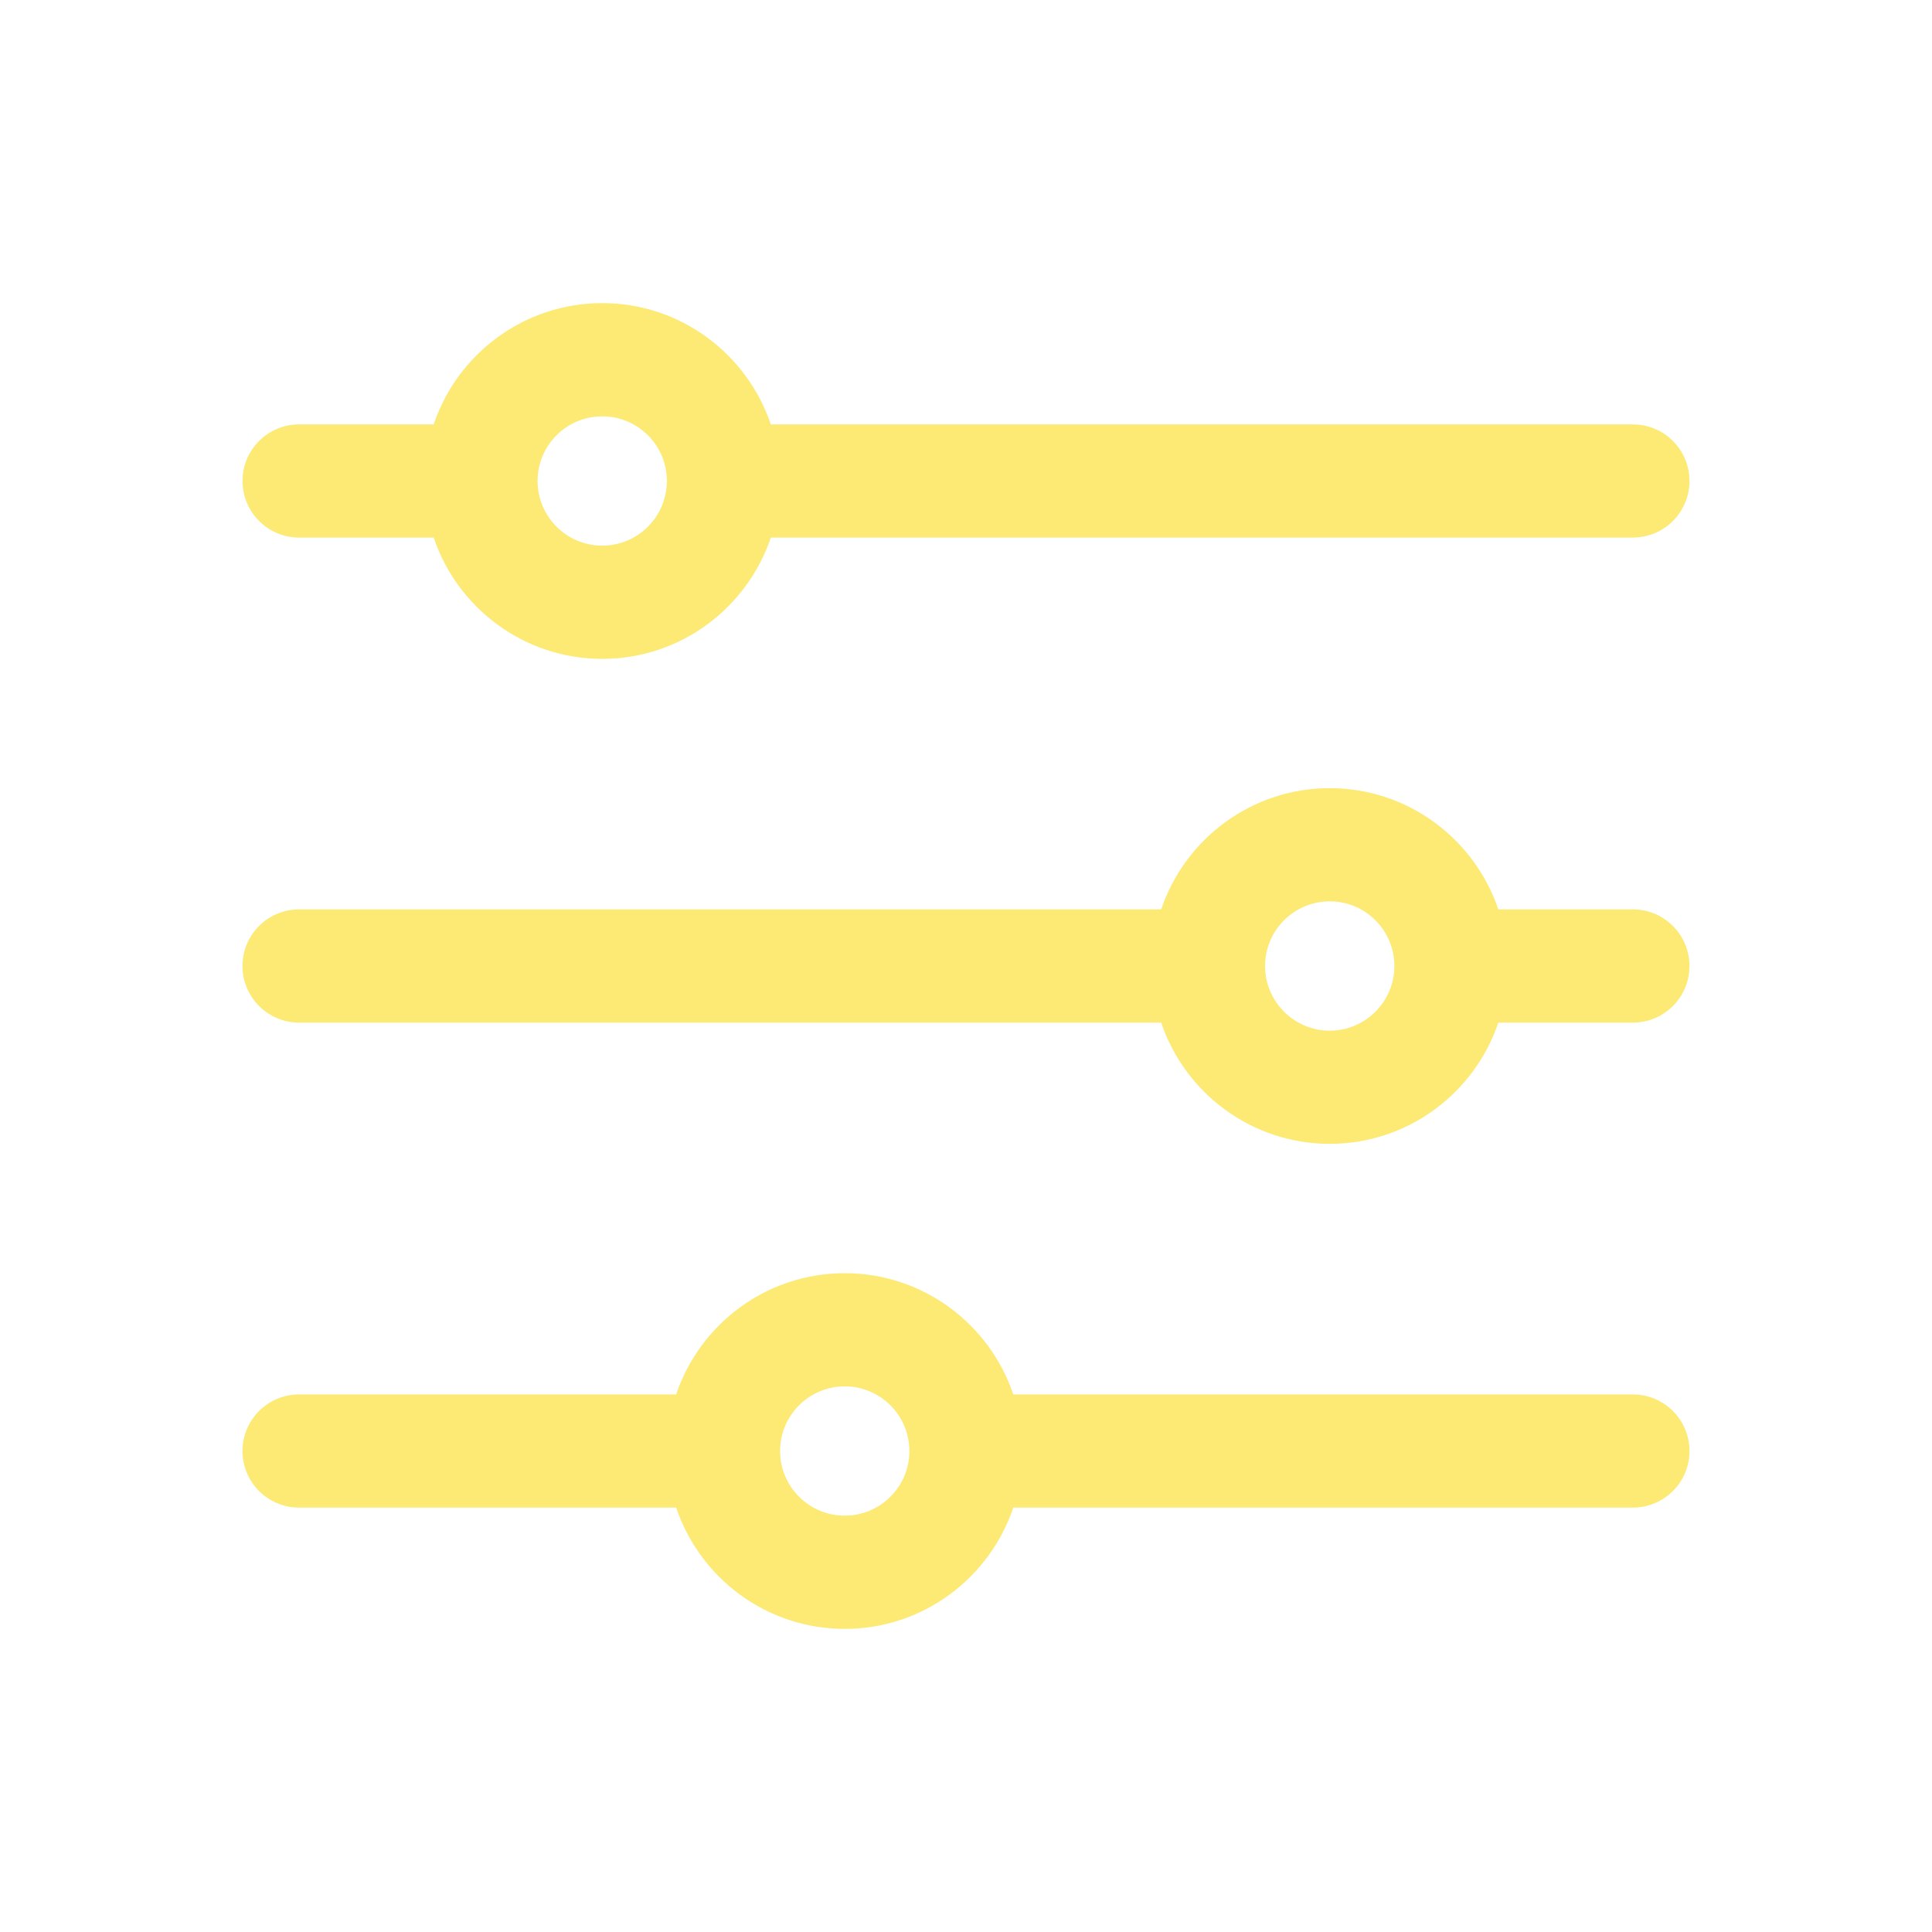 <?xml version="1.0" encoding="UTF-8"?> <svg xmlns="http://www.w3.org/2000/svg" width="36" height="36" viewBox="0 0 36 36" fill="none"><path d="M30.426 7.908H14.363C13.921 6.596 12.68 5.648 11.222 5.648C9.763 5.648 8.522 6.596 8.081 7.908H5.573C4.991 7.908 4.519 8.38 4.519 8.962C4.519 9.545 4.991 10.017 5.573 10.017H8.081C8.522 11.329 9.763 12.277 11.222 12.277C12.68 12.277 13.921 11.329 14.363 10.017H30.426C31.009 10.017 31.481 9.545 31.481 8.962C31.481 8.38 31.009 7.908 30.426 7.908ZM11.222 10.167C10.557 10.167 10.017 9.627 10.017 8.962C10.017 8.298 10.557 7.758 11.222 7.758C11.886 7.758 12.426 8.298 12.426 8.962C12.426 9.627 11.886 10.167 11.222 10.167Z" fill="#FCEA75"></path><path d="M30.426 16.945H27.919C27.477 15.634 26.236 14.686 24.778 14.686C23.319 14.686 22.078 15.634 21.637 16.945H5.573C4.991 16.945 4.518 17.418 4.518 18C4.518 18.582 4.991 19.055 5.573 19.055H21.637C22.078 20.366 23.319 21.314 24.778 21.314C26.236 21.314 27.477 20.366 27.919 19.055H30.426C31.009 19.055 31.481 18.582 31.481 18C31.481 17.418 31.009 16.945 30.426 16.945ZM24.778 19.205C24.113 19.205 23.573 18.664 23.573 18C23.573 17.336 24.113 16.795 24.778 16.795C25.442 16.795 25.982 17.336 25.982 18C25.982 18.664 25.442 19.205 24.778 19.205Z" fill="#FCEA75"></path><path d="M30.426 25.983H18.881C18.44 24.671 17.199 23.724 15.74 23.724C14.281 23.724 13.041 24.671 12.599 25.983H5.573C4.991 25.983 4.518 26.455 4.518 27.038C4.518 27.62 4.991 28.092 5.573 28.092H12.599C13.041 29.404 14.281 30.352 15.74 30.352C17.199 30.352 18.44 29.404 18.881 28.092H30.426C31.009 28.092 31.481 27.62 31.481 27.038C31.481 26.455 31.009 25.983 30.426 25.983ZM15.74 28.242C15.076 28.242 14.536 27.702 14.536 27.038C14.536 26.373 15.076 25.833 15.74 25.833C16.404 25.833 16.945 26.373 16.945 27.038C16.945 27.702 16.404 28.242 15.74 28.242Z" fill="#FCEA75"></path></svg> 